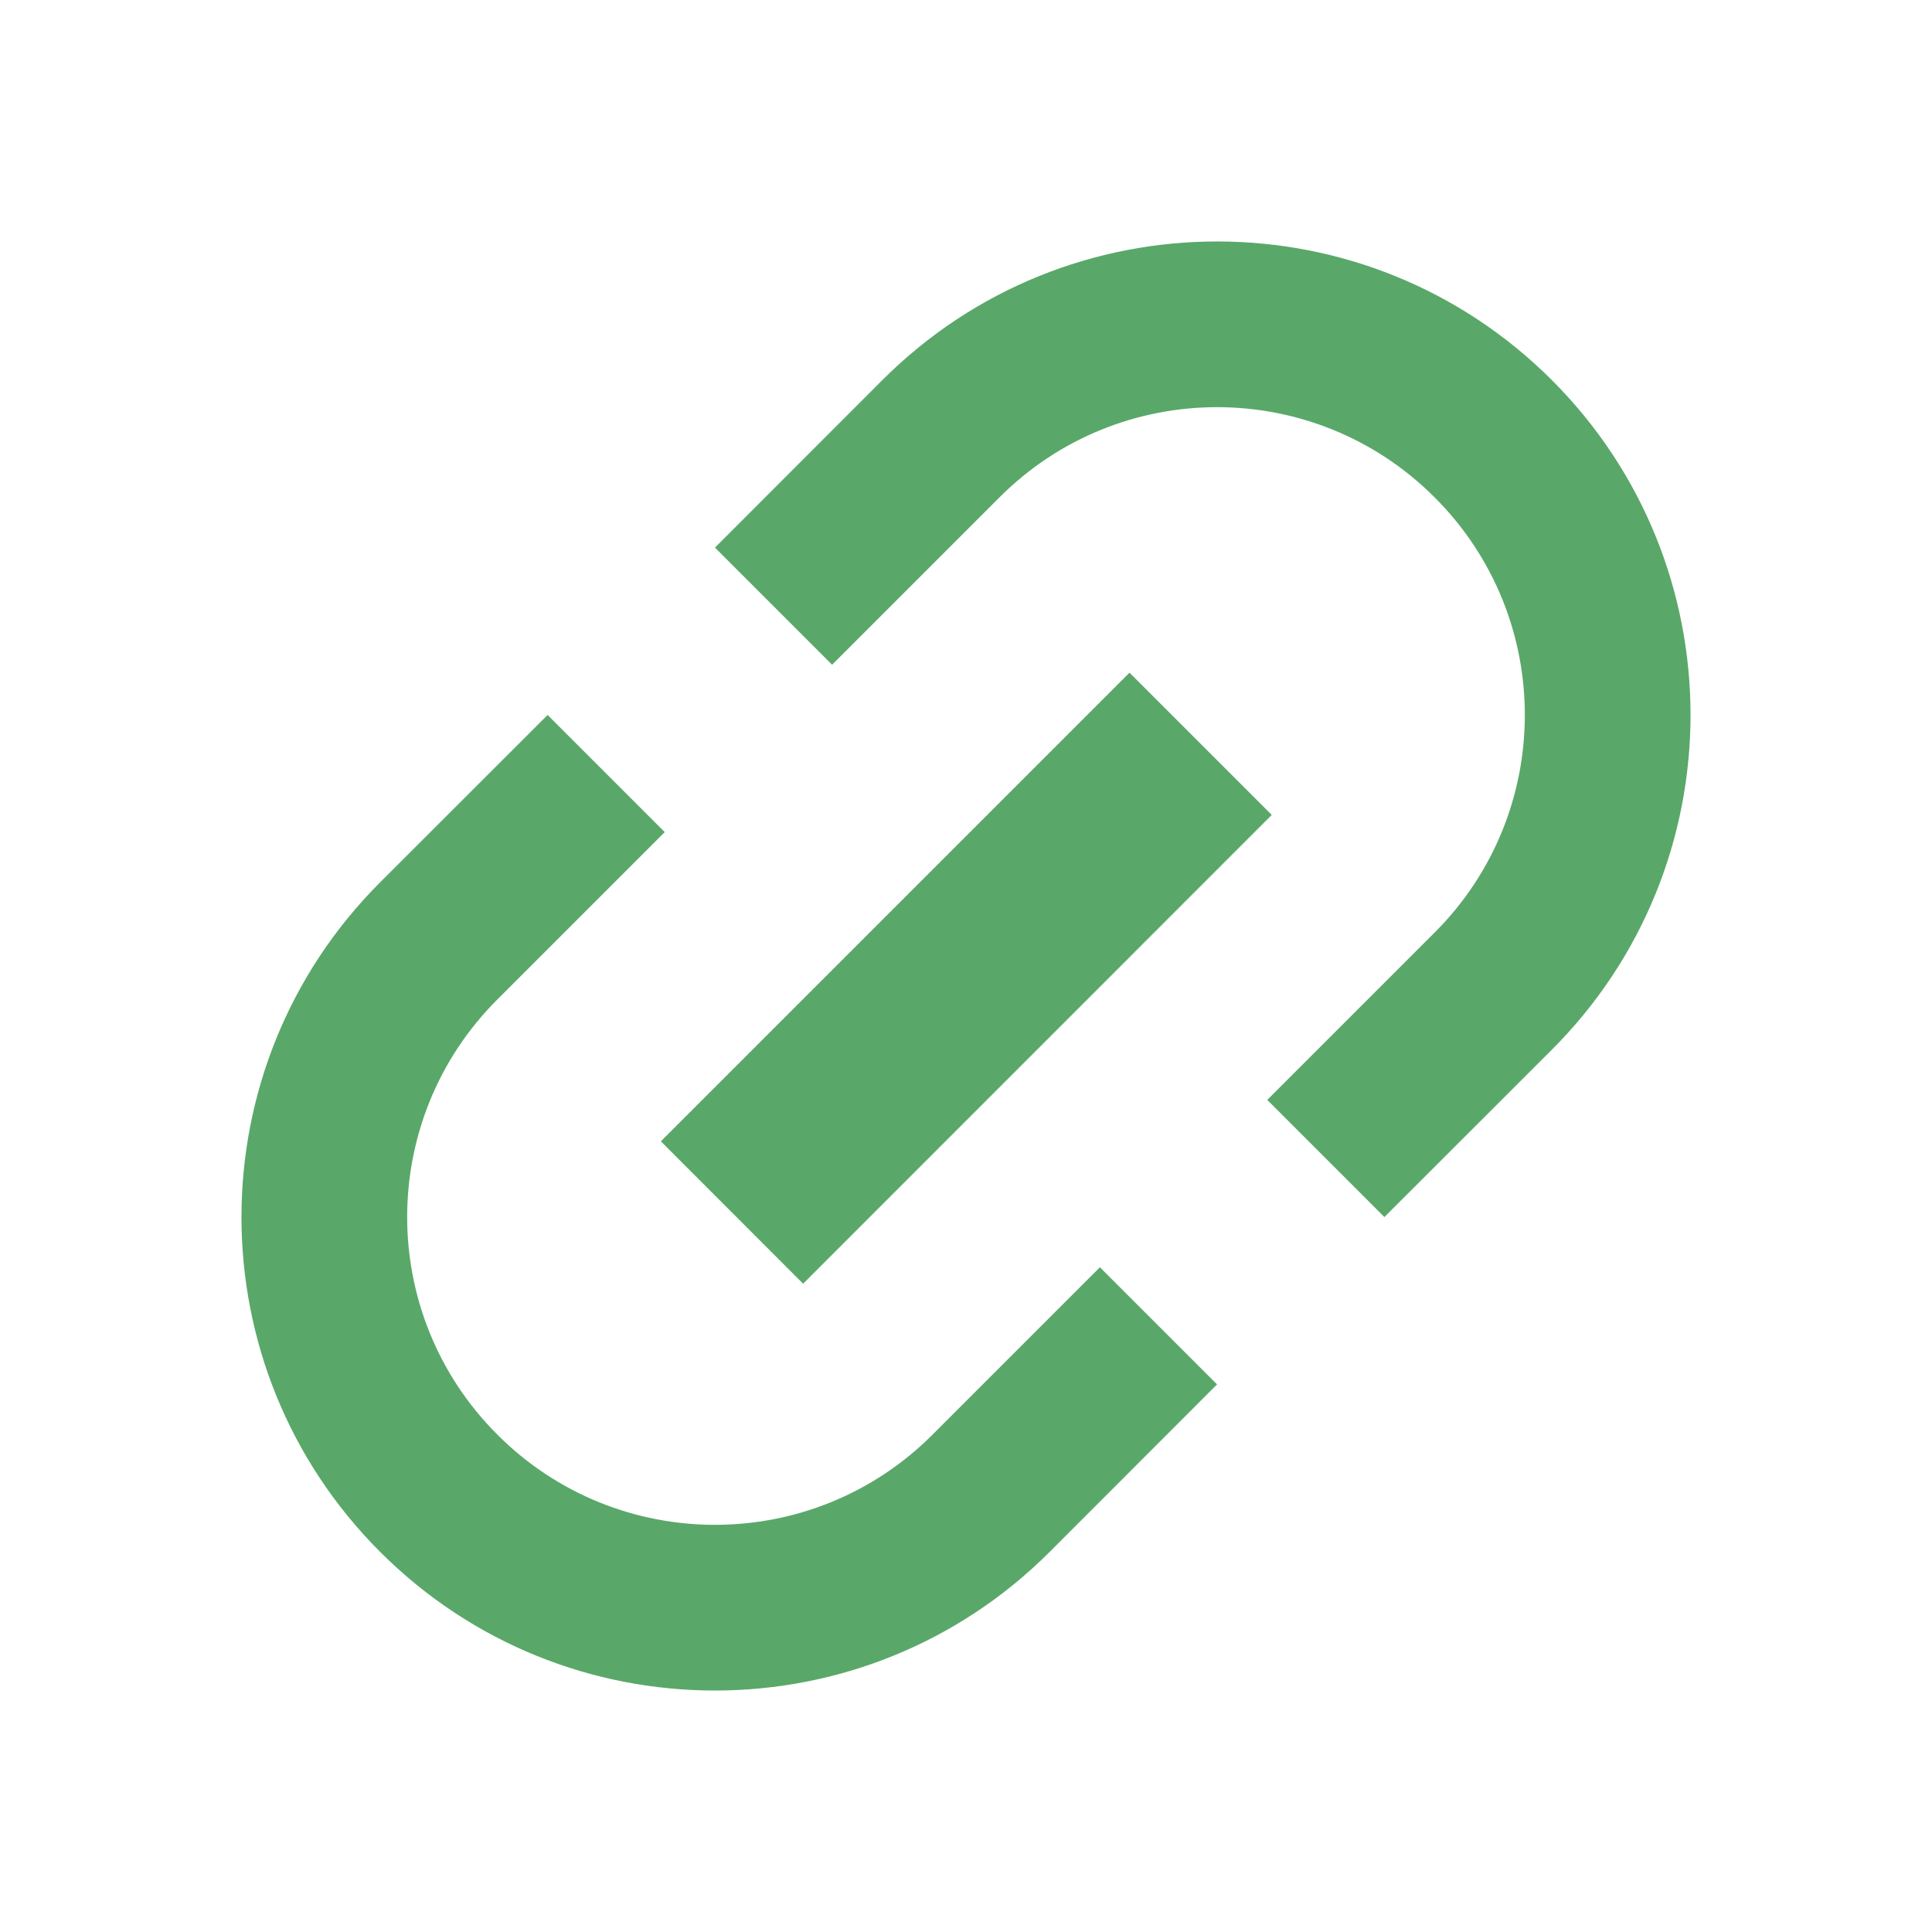 <svg xmlns="http://www.w3.org/2000/svg" width="16" height="16" viewBox="0 0 16 16"> 
 <path fill="#59A869" fill-rule="evenodd" d="M4.535,5.921 L5.505,6.891 L4.119,8.277 C3.123,9.272 3.123,10.886 4.119,11.881 C5.114,12.877 6.728,12.877 7.723,11.881 L9.109,10.495 L10.079,11.465 L8.693,12.852 C7.162,14.383 4.679,14.383 3.148,12.852 C1.617,11.321 1.617,8.838 3.148,7.307 L4.535,5.921 Z M5.921,4.535 L7.307,3.148 C8.838,1.617 11.321,1.617 12.852,3.148 C14.383,4.679 14.383,7.162 12.852,8.693 L11.465,10.079 L10.495,9.109 L11.881,7.723 C12.877,6.728 12.877,5.114 11.881,4.119 C10.886,3.123 9.272,3.123 8.277,4.119 L6.891,5.505 L5.921,4.535 Z M5.473,9.452 L9.354,5.571 L10.532,6.749 L6.651,10.631 L5.473,9.452 Z" /> 
</svg>